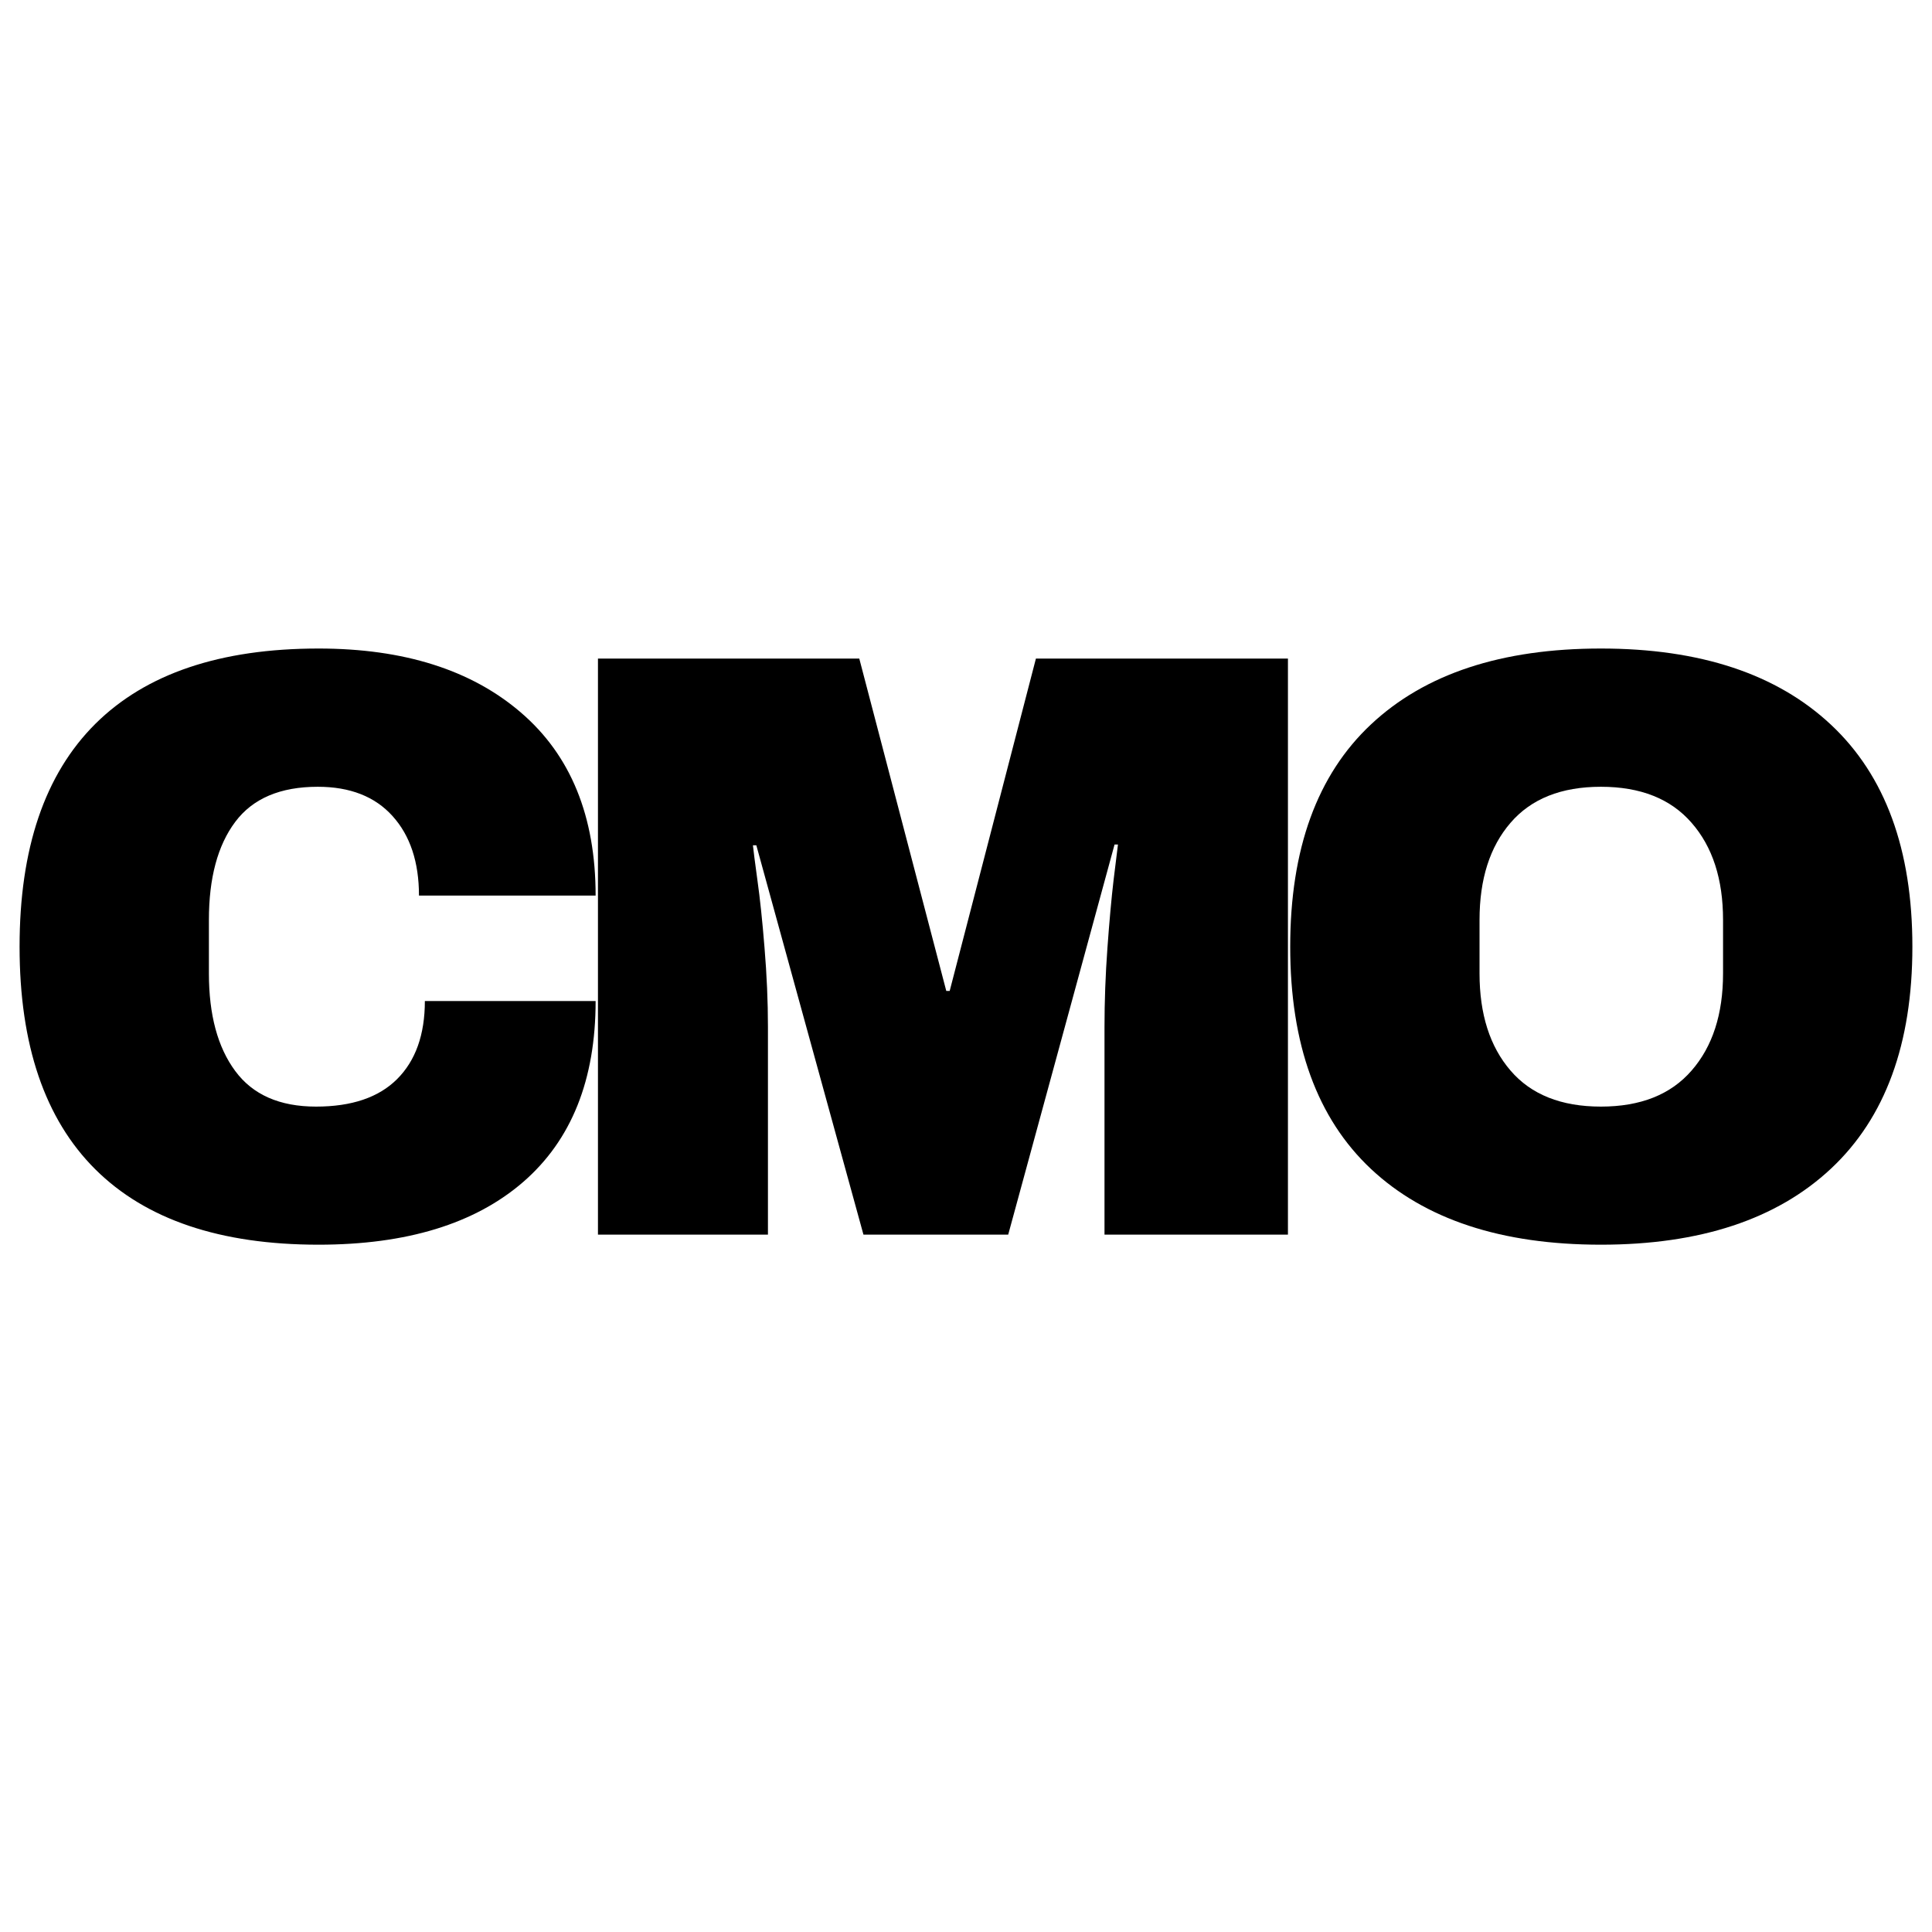 <svg version="1.0" preserveAspectRatio="xMidYMid meet" height="260" viewBox="0 0 194.88 195" zoomAndPan="magnify" width="260" xmlns:xlink="http://www.w3.org/1999/xlink" xmlns="http://www.w3.org/2000/svg"><defs><g></g></defs><g fill-opacity="1" fill="#000000"><g transform="translate(-1.881, 124.613)"><g><path d="M 33.969 -59.156 C 42.582 -59.156 49.395 -57 54.406 -52.688 C 59.426 -48.375 61.938 -42.219 61.938 -34.219 L 44.109 -34.219 C 44.109 -37.602 43.219 -40.281 41.438 -42.25 C 39.664 -44.219 37.148 -45.203 33.891 -45.203 C 30.109 -45.203 27.332 -44.02 25.562 -41.656 C 23.789 -39.289 22.906 -35.992 22.906 -31.766 L 22.906 -26.359 C 22.906 -22.191 23.789 -18.91 25.562 -16.516 C 27.332 -14.117 30.051 -12.922 33.719 -12.922 C 37.32 -12.922 40.051 -13.848 41.906 -15.703 C 43.77 -17.566 44.703 -20.191 44.703 -23.578 L 61.938 -23.578 C 61.938 -15.629 59.5 -9.539 54.625 -5.312 C 49.75 -1.094 42.863 1.016 33.969 1.016 C 24.051 1.016 16.539 -1.52 11.438 -6.594 C 6.344 -11.664 3.797 -19.156 3.797 -29.062 C 3.797 -38.977 6.344 -46.473 11.438 -51.547 C 16.539 -56.617 24.051 -59.156 33.969 -59.156 Z M 33.969 -59.156"></path></g></g></g><g fill-opacity="1" fill="#000000"><g transform="translate(55.231, 124.613)"><g><path d="M 56.188 0 L 56.188 -20.953 C 56.188 -23.547 56.285 -26.207 56.484 -28.938 C 56.68 -31.676 56.891 -33.973 57.109 -35.828 C 57.336 -37.68 57.484 -38.863 57.547 -39.375 L 57.203 -39.375 L 46.469 0 L 31.859 0 L 21.047 -39.297 L 20.703 -39.297 C 20.754 -38.785 20.906 -37.613 21.156 -35.781 C 21.414 -33.957 21.656 -31.676 21.875 -28.938 C 22.102 -26.207 22.219 -23.547 22.219 -20.953 L 22.219 0 L 5.062 0 L 5.062 -58.141 L 31.438 -58.141 L 40.219 -24.594 L 40.562 -24.594 L 49.266 -58.141 L 74.703 -58.141 L 74.703 0 Z M 56.188 0"></path></g></g></g><g fill-opacity="1" fill="#000000"><g transform="translate(126.366, 124.613)"><g><path d="M 35.156 -59.156 C 45.176 -59.156 52.922 -56.586 58.391 -51.453 C 63.859 -46.328 66.594 -38.863 66.594 -29.062 C 66.594 -19.258 63.859 -11.797 58.391 -6.672 C 52.922 -1.547 45.176 1.016 35.156 1.016 C 25.125 1.016 17.391 -1.531 11.953 -6.625 C 6.516 -11.727 3.797 -19.207 3.797 -29.062 C 3.797 -38.926 6.516 -46.406 11.953 -51.5 C 17.391 -56.602 25.125 -59.156 35.156 -59.156 Z M 35.156 -45.203 C 31.156 -45.203 28.113 -43.988 26.031 -41.562 C 23.945 -39.145 22.906 -35.879 22.906 -31.766 L 22.906 -26.359 C 22.906 -22.254 23.945 -18.988 26.031 -16.562 C 28.113 -14.133 31.156 -12.922 35.156 -12.922 C 39.156 -12.922 42.207 -14.133 44.312 -16.562 C 46.426 -18.988 47.484 -22.254 47.484 -26.359 L 47.484 -31.766 C 47.484 -35.879 46.426 -39.145 44.312 -41.562 C 42.207 -43.988 39.156 -45.203 35.156 -45.203 Z M 35.156 -45.203"></path></g></g></g></svg>